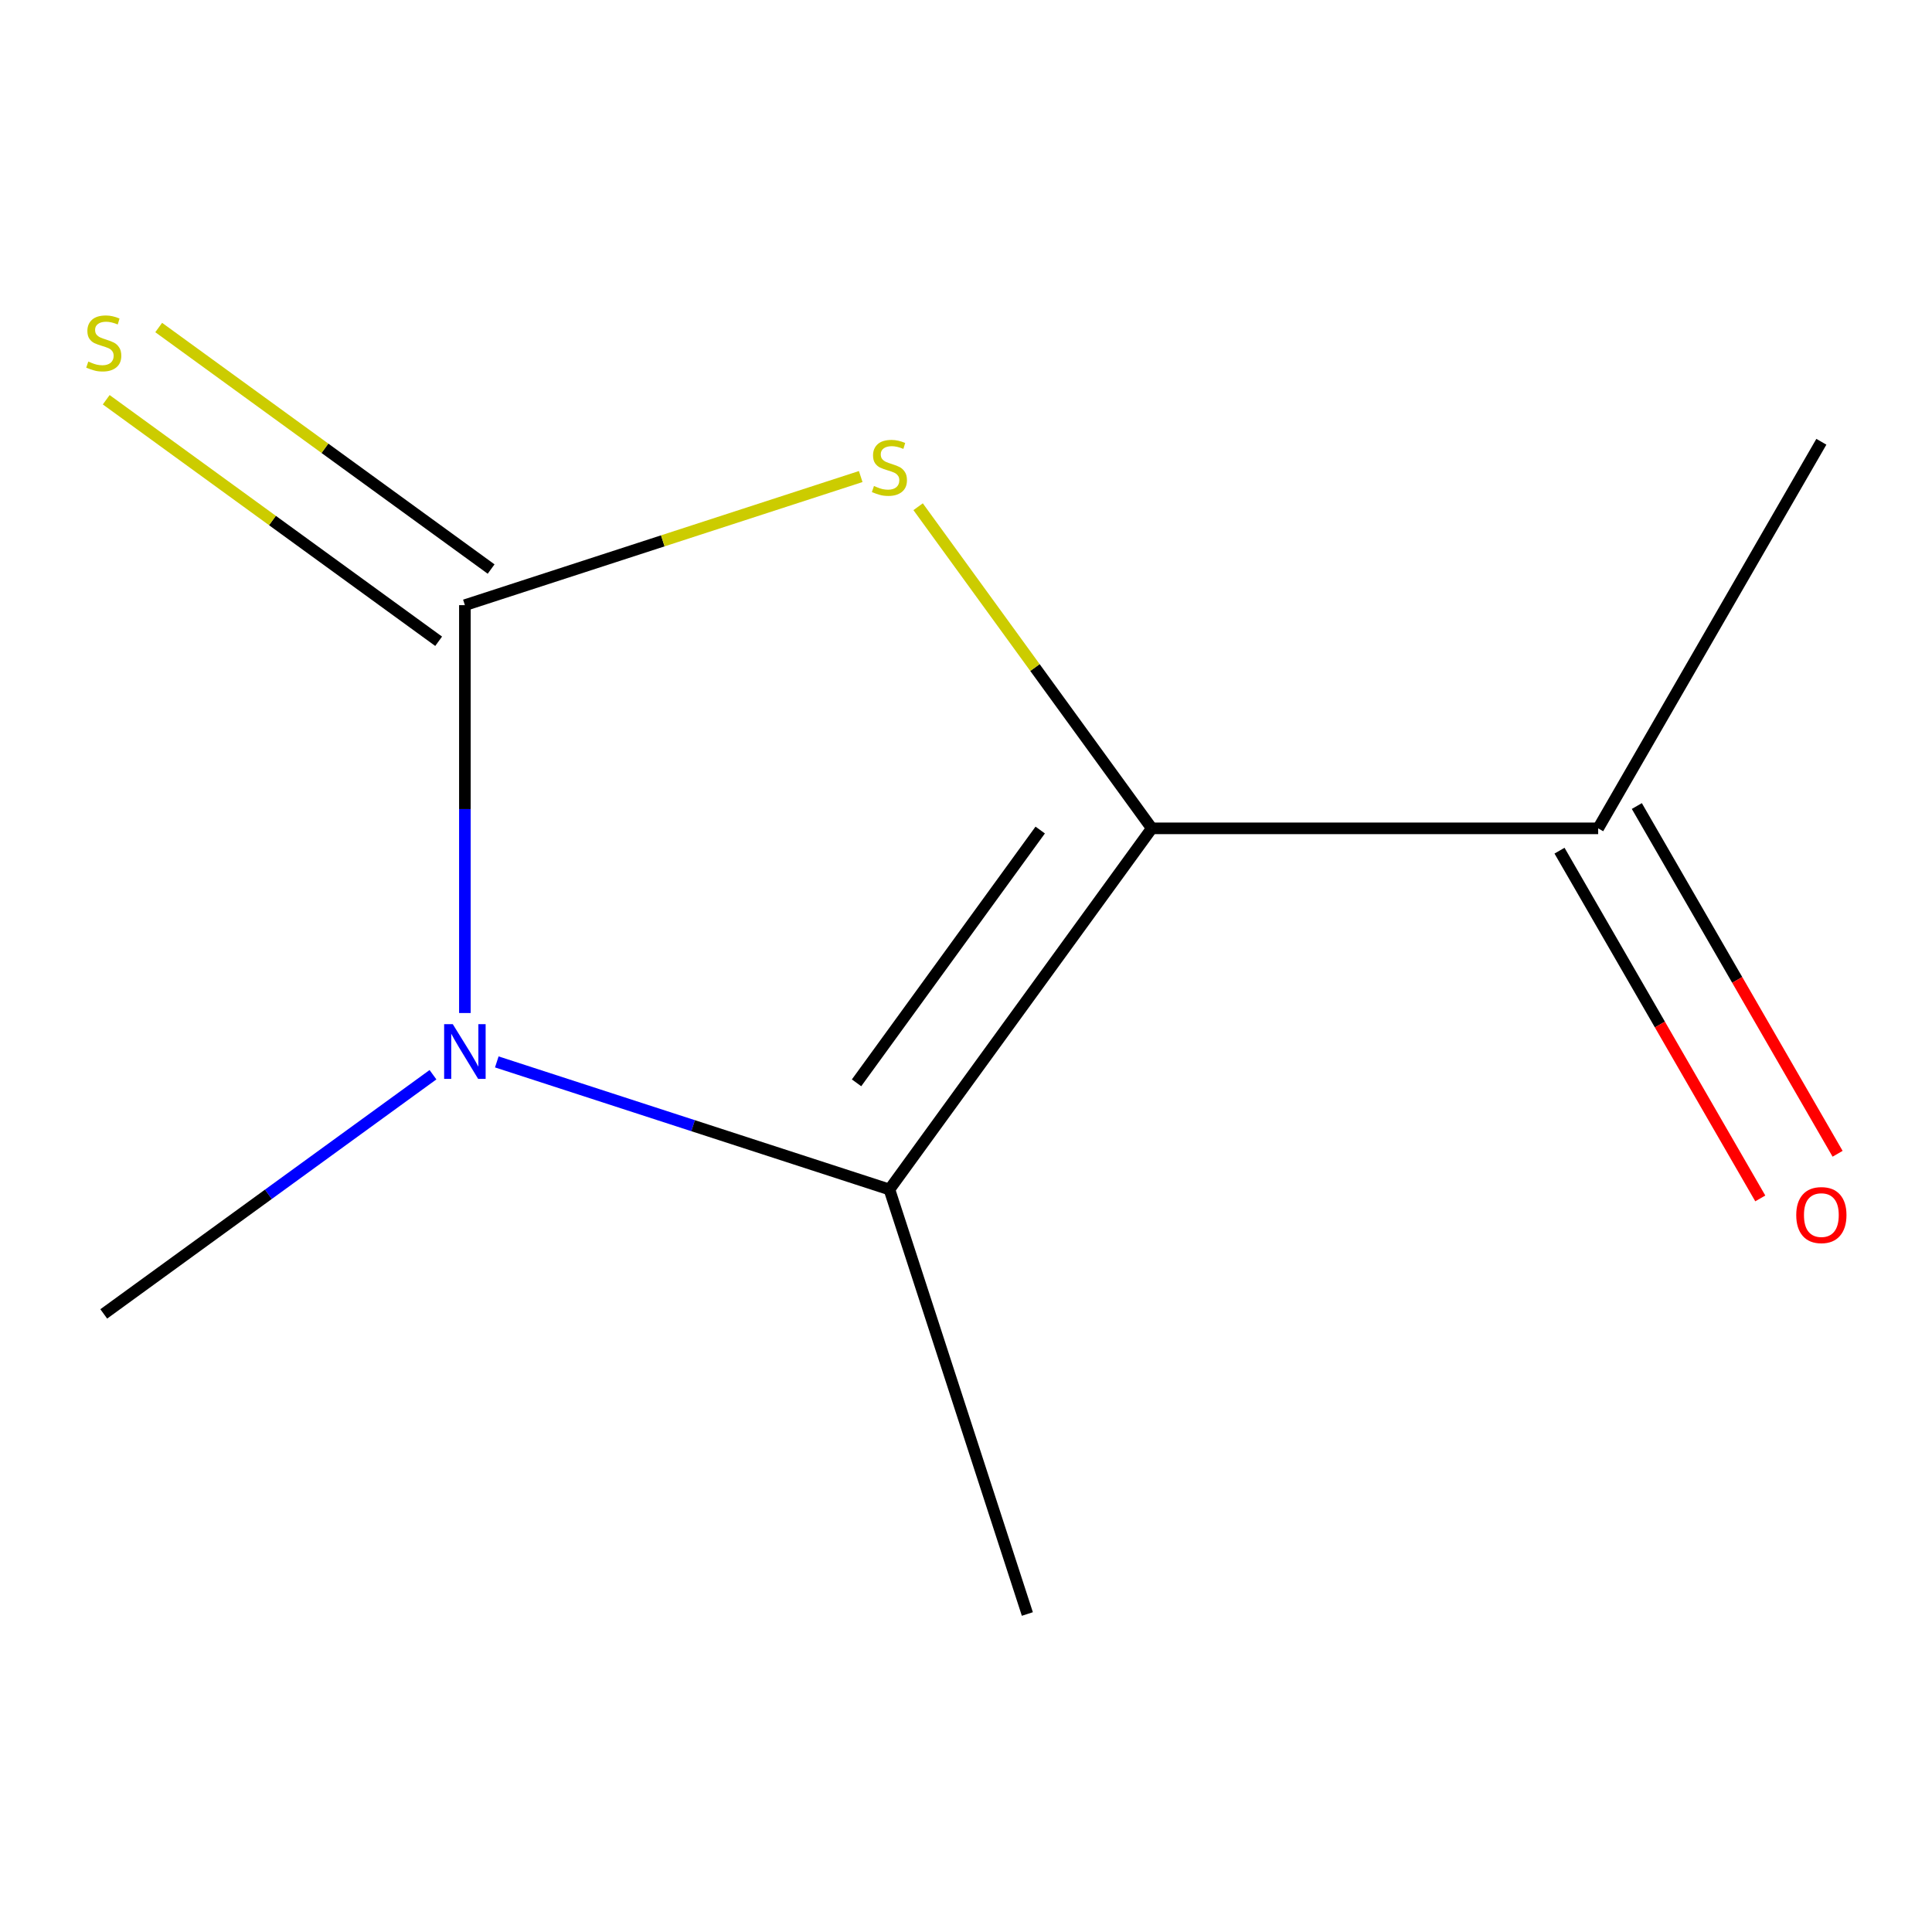<?xml version='1.0' encoding='iso-8859-1'?>
<svg version='1.1' baseProfile='full'
              xmlns='http://www.w3.org/2000/svg'
                      xmlns:rdkit='http://www.rdkit.org/xml'
                      xmlns:xlink='http://www.w3.org/1999/xlink'
                  xml:space='preserve'
width='1000px' height='1000px' viewBox='0 0 1000 1000'>
<!-- END OF HEADER -->
<rect style='opacity:1.0;fill:#FFFFFF;stroke:none' width='1000' height='1000' x='0' y='0'> </rect>
<path class='bond-1' d='M 596.166,428.751 L 535.691,345.515' style='fill:none;fill-rule:evenodd;stroke:#000000;stroke-width:6px;stroke-linecap:butt;stroke-linejoin:miter;stroke-opacity:1' />
<path class='bond-1' d='M 535.691,345.515 L 475.217,262.279' style='fill:none;fill-rule:evenodd;stroke:#CCCC00;stroke-width:6px;stroke-linecap:butt;stroke-linejoin:miter;stroke-opacity:1' />
<path class='bond-3' d='M 596.166,428.751 L 460.361,615.67' style='fill:none;fill-rule:evenodd;stroke:#000000;stroke-width:6px;stroke-linecap:butt;stroke-linejoin:miter;stroke-opacity:1' />
<path class='bond-3' d='M 538.411,429.628 L 443.348,560.471' style='fill:none;fill-rule:evenodd;stroke:#000000;stroke-width:6px;stroke-linecap:butt;stroke-linejoin:miter;stroke-opacity:1' />
<path class='bond-4' d='M 596.166,428.751 L 827.211,428.751' style='fill:none;fill-rule:evenodd;stroke:#000000;stroke-width:6px;stroke-linecap:butt;stroke-linejoin:miter;stroke-opacity:1' />
<path class='bond-0' d='M 240.624,313.228 L 343.065,279.944' style='fill:none;fill-rule:evenodd;stroke:#000000;stroke-width:6px;stroke-linecap:butt;stroke-linejoin:miter;stroke-opacity:1' />
<path class='bond-0' d='M 343.065,279.944 L 445.505,246.659' style='fill:none;fill-rule:evenodd;stroke:#CCCC00;stroke-width:6px;stroke-linecap:butt;stroke-linejoin:miter;stroke-opacity:1' />
<path class='bond-5' d='M 254.205,294.536 L 168.173,232.031' style='fill:none;fill-rule:evenodd;stroke:#000000;stroke-width:6px;stroke-linecap:butt;stroke-linejoin:miter;stroke-opacity:1' />
<path class='bond-5' d='M 168.173,232.031 L 82.142,169.525' style='fill:none;fill-rule:evenodd;stroke:#CCCC00;stroke-width:6px;stroke-linecap:butt;stroke-linejoin:miter;stroke-opacity:1' />
<path class='bond-5' d='M 227.044,331.92 L 141.012,269.415' style='fill:none;fill-rule:evenodd;stroke:#000000;stroke-width:6px;stroke-linecap:butt;stroke-linejoin:miter;stroke-opacity:1' />
<path class='bond-5' d='M 141.012,269.415 L 54.981,206.909' style='fill:none;fill-rule:evenodd;stroke:#CCCC00;stroke-width:6px;stroke-linecap:butt;stroke-linejoin:miter;stroke-opacity:1' />
<path class='bond-10' d='M 240.624,313.228 L 240.624,418.783' style='fill:none;fill-rule:evenodd;stroke:#000000;stroke-width:6px;stroke-linecap:butt;stroke-linejoin:miter;stroke-opacity:1' />
<path class='bond-10' d='M 240.624,418.783 L 240.624,524.337' style='fill:none;fill-rule:evenodd;stroke:#0000FF;stroke-width:6px;stroke-linecap:butt;stroke-linejoin:miter;stroke-opacity:1' />
<path class='bond-2' d='M 257.14,549.64 L 358.751,582.655' style='fill:none;fill-rule:evenodd;stroke:#0000FF;stroke-width:6px;stroke-linecap:butt;stroke-linejoin:miter;stroke-opacity:1' />
<path class='bond-2' d='M 358.751,582.655 L 460.361,615.67' style='fill:none;fill-rule:evenodd;stroke:#000000;stroke-width:6px;stroke-linecap:butt;stroke-linejoin:miter;stroke-opacity:1' />
<path class='bond-7' d='M 224.108,556.273 L 138.907,618.175' style='fill:none;fill-rule:evenodd;stroke:#0000FF;stroke-width:6px;stroke-linecap:butt;stroke-linejoin:miter;stroke-opacity:1' />
<path class='bond-7' d='M 138.907,618.175 L 53.705,680.078' style='fill:none;fill-rule:evenodd;stroke:#000000;stroke-width:6px;stroke-linecap:butt;stroke-linejoin:miter;stroke-opacity:1' />
<path class='bond-8' d='M 460.361,615.67 L 531.758,835.407' style='fill:none;fill-rule:evenodd;stroke:#000000;stroke-width:6px;stroke-linecap:butt;stroke-linejoin:miter;stroke-opacity:1' />
<path class='bond-6' d='M 807.201,440.303 L 859.161,530.3' style='fill:none;fill-rule:evenodd;stroke:#000000;stroke-width:6px;stroke-linecap:butt;stroke-linejoin:miter;stroke-opacity:1' />
<path class='bond-6' d='M 859.161,530.3 L 911.121,620.298' style='fill:none;fill-rule:evenodd;stroke:#FF0000;stroke-width:6px;stroke-linecap:butt;stroke-linejoin:miter;stroke-opacity:1' />
<path class='bond-6' d='M 847.22,417.199 L 899.18,507.196' style='fill:none;fill-rule:evenodd;stroke:#000000;stroke-width:6px;stroke-linecap:butt;stroke-linejoin:miter;stroke-opacity:1' />
<path class='bond-6' d='M 899.18,507.196 L 951.139,597.193' style='fill:none;fill-rule:evenodd;stroke:#FF0000;stroke-width:6px;stroke-linecap:butt;stroke-linejoin:miter;stroke-opacity:1' />
<path class='bond-9' d='M 827.211,428.751 L 942.733,228.66' style='fill:none;fill-rule:evenodd;stroke:#000000;stroke-width:6px;stroke-linecap:butt;stroke-linejoin:miter;stroke-opacity:1' />
<path  class='atom-2' d='M 452.361 251.552
Q 452.681 251.672, 454.001 252.232
Q 455.321 252.792, 456.761 253.152
Q 458.241 253.472, 459.681 253.472
Q 462.361 253.472, 463.921 252.192
Q 465.481 250.872, 465.481 248.592
Q 465.481 247.032, 464.681 246.072
Q 463.921 245.112, 462.721 244.592
Q 461.521 244.072, 459.521 243.472
Q 457.001 242.712, 455.481 241.992
Q 454.001 241.272, 452.921 239.752
Q 451.881 238.232, 451.881 235.672
Q 451.881 232.112, 454.281 229.912
Q 456.721 227.712, 461.521 227.712
Q 464.801 227.712, 468.521 229.272
L 467.601 232.352
Q 464.201 230.952, 461.641 230.952
Q 458.881 230.952, 457.361 232.112
Q 455.841 233.232, 455.881 235.192
Q 455.881 236.712, 456.641 237.632
Q 457.441 238.552, 458.561 239.072
Q 459.721 239.592, 461.641 240.192
Q 464.201 240.992, 465.721 241.792
Q 467.241 242.592, 468.321 244.232
Q 469.441 245.832, 469.441 248.592
Q 469.441 252.512, 466.801 254.632
Q 464.201 256.712, 459.841 256.712
Q 457.321 256.712, 455.401 256.152
Q 453.521 255.632, 451.281 254.712
L 452.361 251.552
' fill='#CCCC00'/>
<path  class='atom-3' d='M 234.364 530.113
L 243.644 545.113
Q 244.564 546.593, 246.044 549.273
Q 247.524 551.953, 247.604 552.113
L 247.604 530.113
L 251.364 530.113
L 251.364 558.433
L 247.484 558.433
L 237.524 542.033
Q 236.364 540.113, 235.124 537.913
Q 233.924 535.713, 233.564 535.033
L 233.564 558.433
L 229.884 558.433
L 229.884 530.113
L 234.364 530.113
' fill='#0000FF'/>
<path  class='atom-6' d='M 45.705 187.144
Q 46.025 187.264, 47.345 187.824
Q 48.665 188.384, 50.105 188.744
Q 51.585 189.064, 53.025 189.064
Q 55.705 189.064, 57.265 187.784
Q 58.825 186.464, 58.825 184.184
Q 58.825 182.624, 58.025 181.664
Q 57.265 180.704, 56.065 180.184
Q 54.865 179.664, 52.865 179.064
Q 50.345 178.304, 48.825 177.584
Q 47.345 176.864, 46.265 175.344
Q 45.225 173.824, 45.225 171.264
Q 45.225 167.704, 47.625 165.504
Q 50.065 163.304, 54.865 163.304
Q 58.145 163.304, 61.865 164.864
L 60.945 167.944
Q 57.545 166.544, 54.985 166.544
Q 52.225 166.544, 50.705 167.704
Q 49.185 168.824, 49.225 170.784
Q 49.225 172.304, 49.985 173.224
Q 50.785 174.144, 51.905 174.664
Q 53.065 175.184, 54.985 175.784
Q 57.545 176.584, 59.065 177.384
Q 60.585 178.184, 61.665 179.824
Q 62.785 181.424, 62.785 184.184
Q 62.785 188.104, 60.145 190.224
Q 57.545 192.304, 53.185 192.304
Q 50.665 192.304, 48.745 191.744
Q 46.865 191.224, 44.625 190.304
L 45.705 187.144
' fill='#CCCC00'/>
<path  class='atom-7' d='M 929.733 628.921
Q 929.733 622.121, 933.093 618.321
Q 936.453 614.521, 942.733 614.521
Q 949.013 614.521, 952.373 618.321
Q 955.733 622.121, 955.733 628.921
Q 955.733 635.801, 952.333 639.721
Q 948.933 643.601, 942.733 643.601
Q 936.493 643.601, 933.093 639.721
Q 929.733 635.841, 929.733 628.921
M 942.733 640.401
Q 947.053 640.401, 949.373 637.521
Q 951.733 634.601, 951.733 628.921
Q 951.733 623.361, 949.373 620.561
Q 947.053 617.721, 942.733 617.721
Q 938.413 617.721, 936.053 620.521
Q 933.733 623.321, 933.733 628.921
Q 933.733 634.641, 936.053 637.521
Q 938.413 640.401, 942.733 640.401
' fill='#FF0000'/>
</svg>
